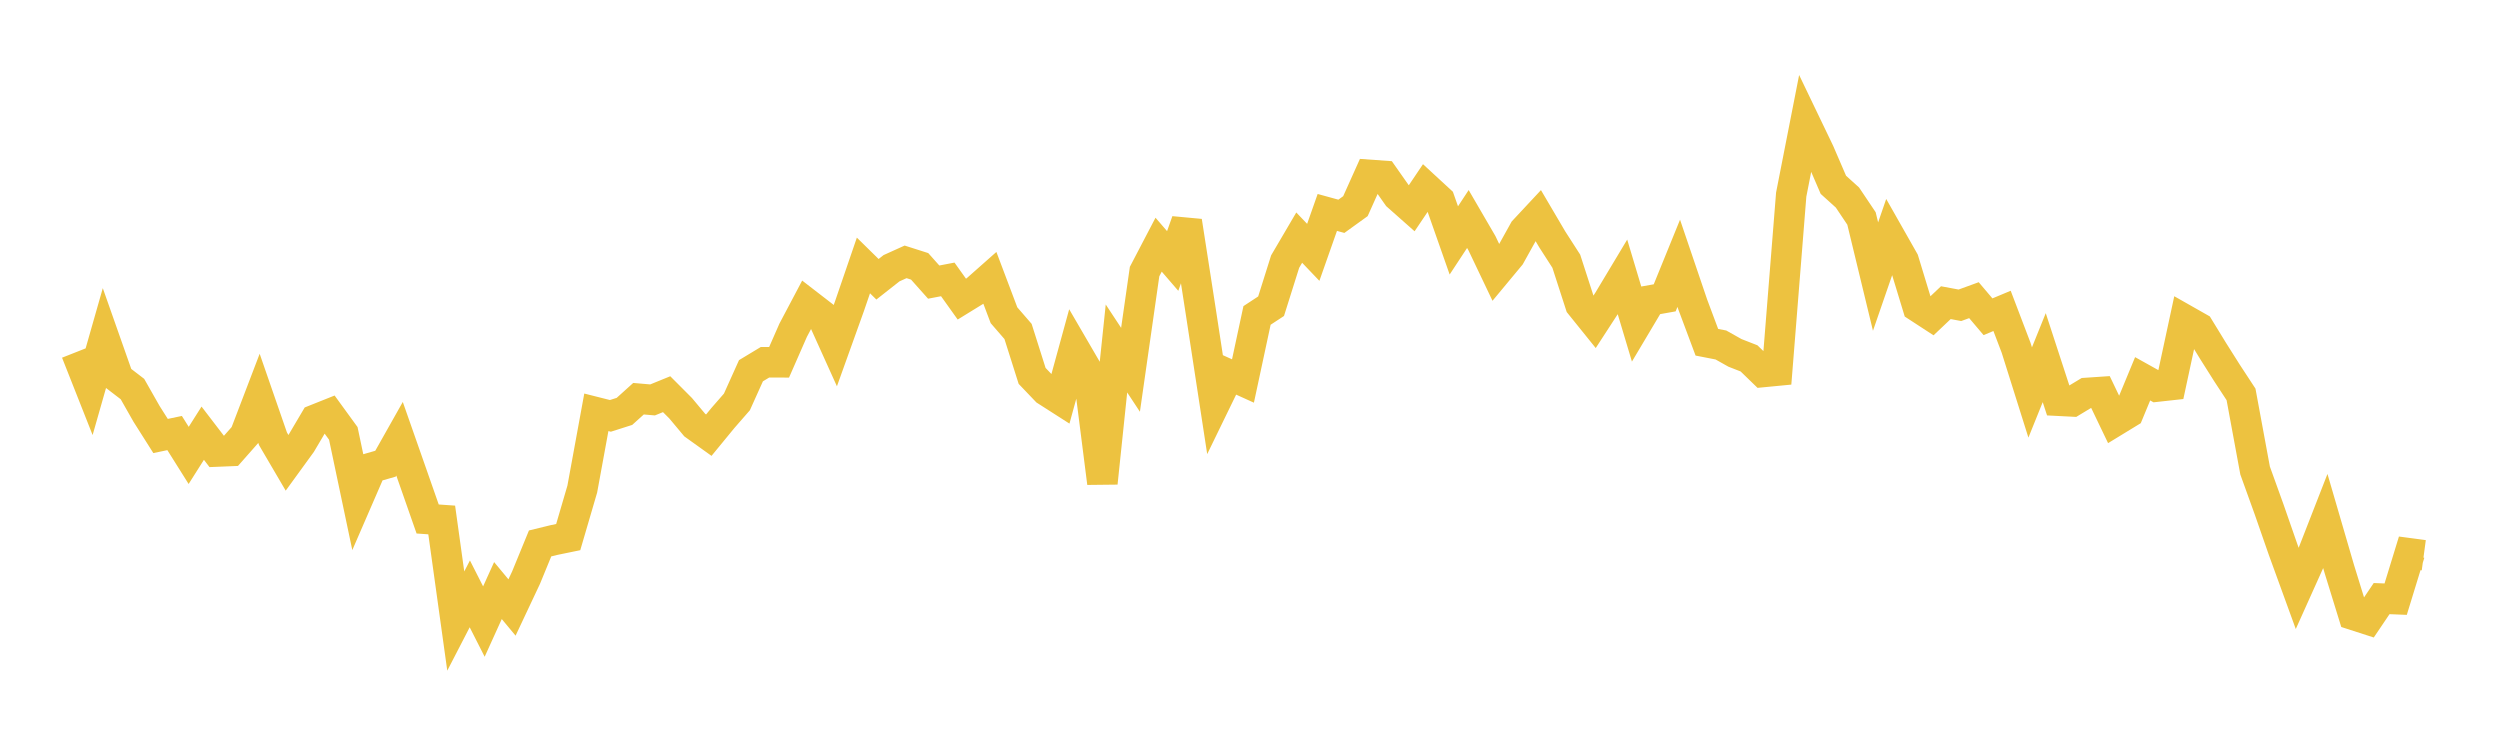 <svg width="164" height="48" xmlns="http://www.w3.org/2000/svg" xmlns:xlink="http://www.w3.org/1999/xlink"><path fill="none" stroke="rgb(237,194,64)" stroke-width="2" d="M5,23.097L5.922,25.43L6.844,22.197L7.766,24.814L8.689,25.522L9.611,27.145L10.533,28.601L11.455,28.408L12.377,29.875L13.299,28.418L14.222,29.622L15.144,29.584L16.066,28.54L16.988,26.128L17.91,28.789L18.832,30.362L19.754,29.093L20.677,27.531L21.599,27.163L22.521,28.431L23.443,32.809L24.365,30.684L25.287,30.419L26.21,28.782L27.132,31.411L28.054,34.046L28.976,34.11L29.898,40.741L30.82,38.958L31.743,40.775L32.665,38.741L33.587,39.852L34.509,37.894L35.431,35.649L36.353,35.424L37.275,35.234L38.198,32.082L39.12,27.048L40.042,27.281L40.964,26.987L41.886,26.155L42.808,26.235L43.731,25.859L44.653,26.784L45.575,27.887L46.497,28.547L47.419,27.424L48.341,26.367L49.263,24.32L50.186,23.763L51.108,23.767L52.03,21.666L52.952,19.923L53.874,20.635L54.796,22.676L55.719,20.104L56.641,17.414L57.563,18.32L58.485,17.595L59.407,17.178L60.329,17.472L61.251,18.506L62.174,18.329L63.096,19.621L64.018,19.054L64.94,18.238L65.862,20.68L66.784,21.744L67.707,24.659L68.629,25.624L69.551,26.214L70.473,22.85L71.395,24.434L72.317,31.686L73.24,22.86L74.162,24.259L75.084,17.816L76.006,16.051L76.928,17.12L77.85,14.513L78.772,20.446L79.695,26.471L80.617,24.576L81.539,24.993L82.461,20.693L83.383,20.088L84.305,17.161L85.228,15.588L86.15,16.554L87.072,13.936L87.994,14.189L88.916,13.524L89.838,11.471L90.76,11.537L91.683,12.85L92.605,13.666L93.527,12.296L94.449,13.146L95.371,15.771L96.293,14.368L97.216,15.955L98.138,17.89L99.06,16.78L99.982,15.121L100.904,14.133L101.826,15.701L102.749,17.136L103.671,19.986L104.593,21.13L105.515,19.711L106.437,18.174L107.359,21.252L108.281,19.702L109.204,19.538L110.126,17.272L111.048,19.986L111.97,22.451L112.892,22.631L113.814,23.149L114.737,23.51L115.659,24.404L116.581,24.315L117.503,12.766L118.425,8.066L119.347,9.985L120.269,12.123L121.192,12.957L122.114,14.331L123.036,18.143L123.958,15.471L124.88,17.096L125.802,20.127L126.725,20.728L127.647,19.855L128.569,20.027L129.491,19.691L130.413,20.779L131.335,20.394L132.257,22.815L133.18,25.747L134.102,23.462L135.024,26.288L135.946,26.335L136.868,25.778L137.79,25.716L138.713,27.64L139.635,27.077L140.557,24.849L141.479,25.363L142.401,25.262L143.323,20.975L144.246,21.499L145.168,23.005L146.09,24.465L147.012,25.873L147.934,30.865L148.856,33.422L149.778,36.071L150.701,38.608L151.623,36.557L152.545,34.193L153.467,37.353L154.389,40.339L155.311,40.637L156.234,39.268L157.156,39.305L158.078,36.3L159,36.424"></path></svg>
